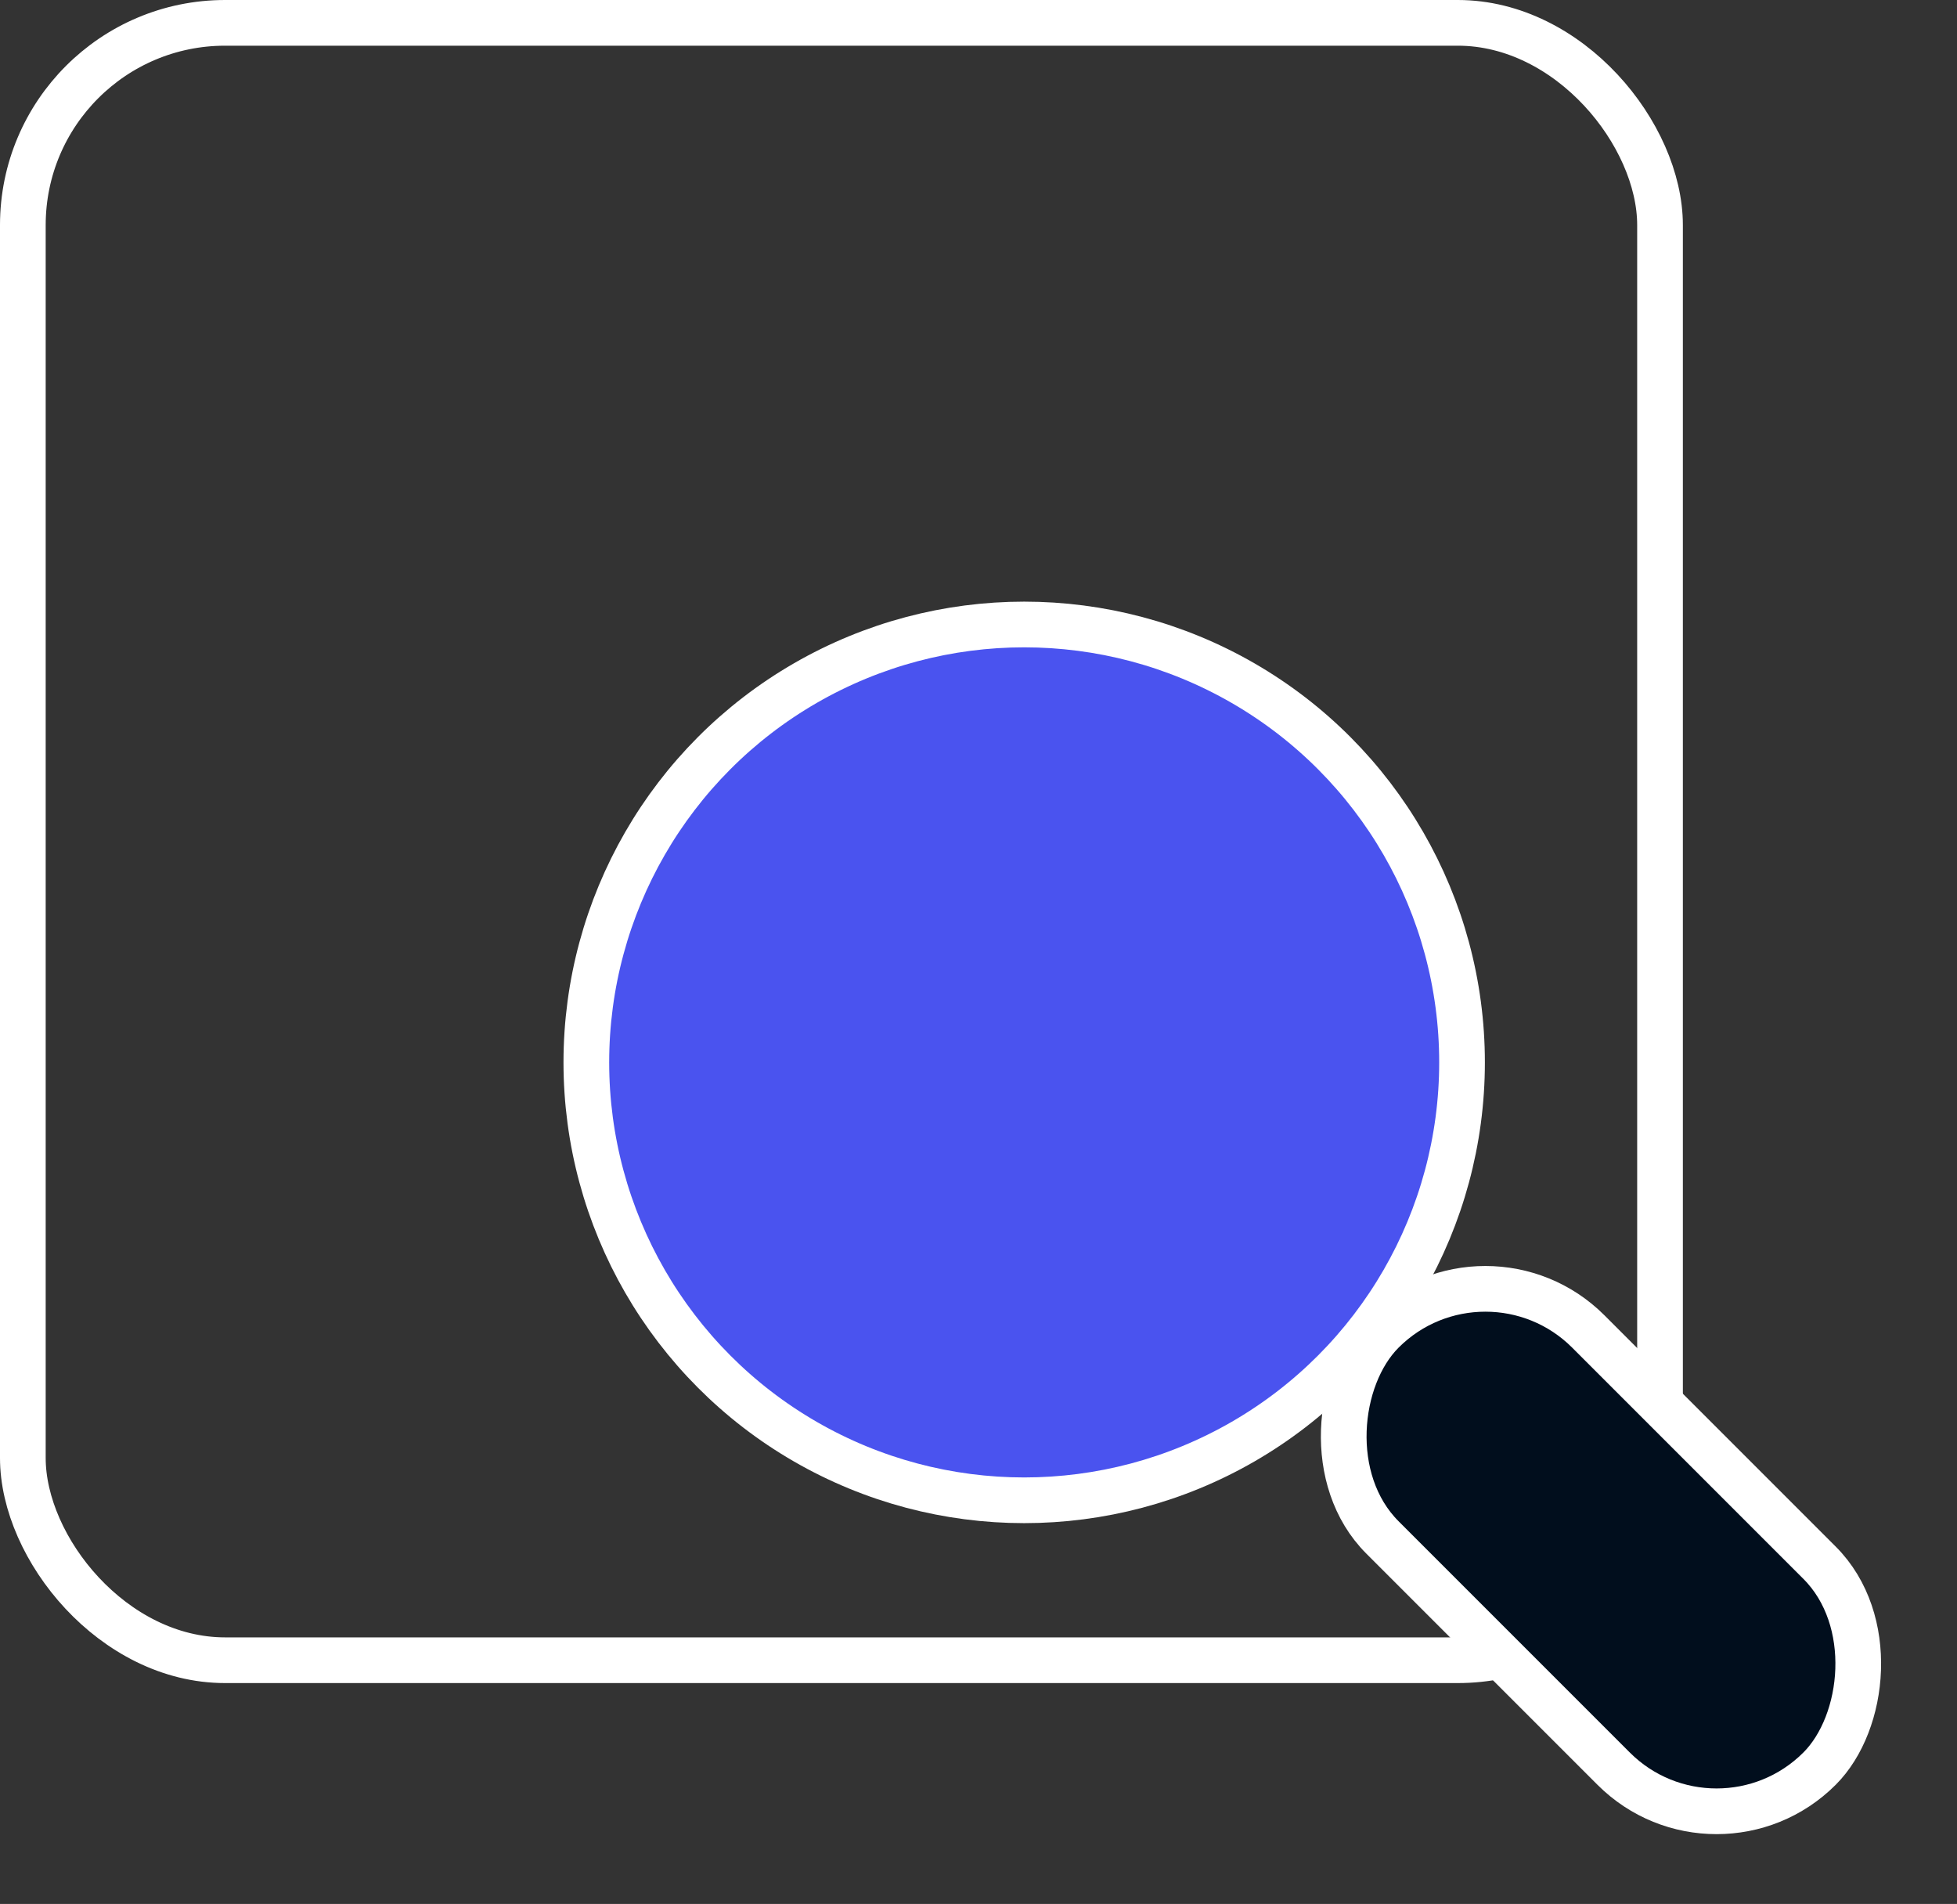 <svg width="257" height="250" viewBox="0 0 257 250" fill="none" xmlns="http://www.w3.org/2000/svg">
<rect x="0" y="0" width="257" height="250" fill="#333333" stroke="none"/>
<rect x="3" y="3" width="215" height="215" rx="26.56" stroke="white" stroke-width="6"/>
<rect x="195.065" y="161.314" width="81.18" height="38.24" rx="19.12" transform="rotate(45 195.065 161.314)" fill="#010E1D" stroke="white" stroke-width="6"/>
<circle cx="134.5" cy="139.5" r="57.5" fill="#4A53EF" stroke="white" stroke-width="6"/>
</svg>
